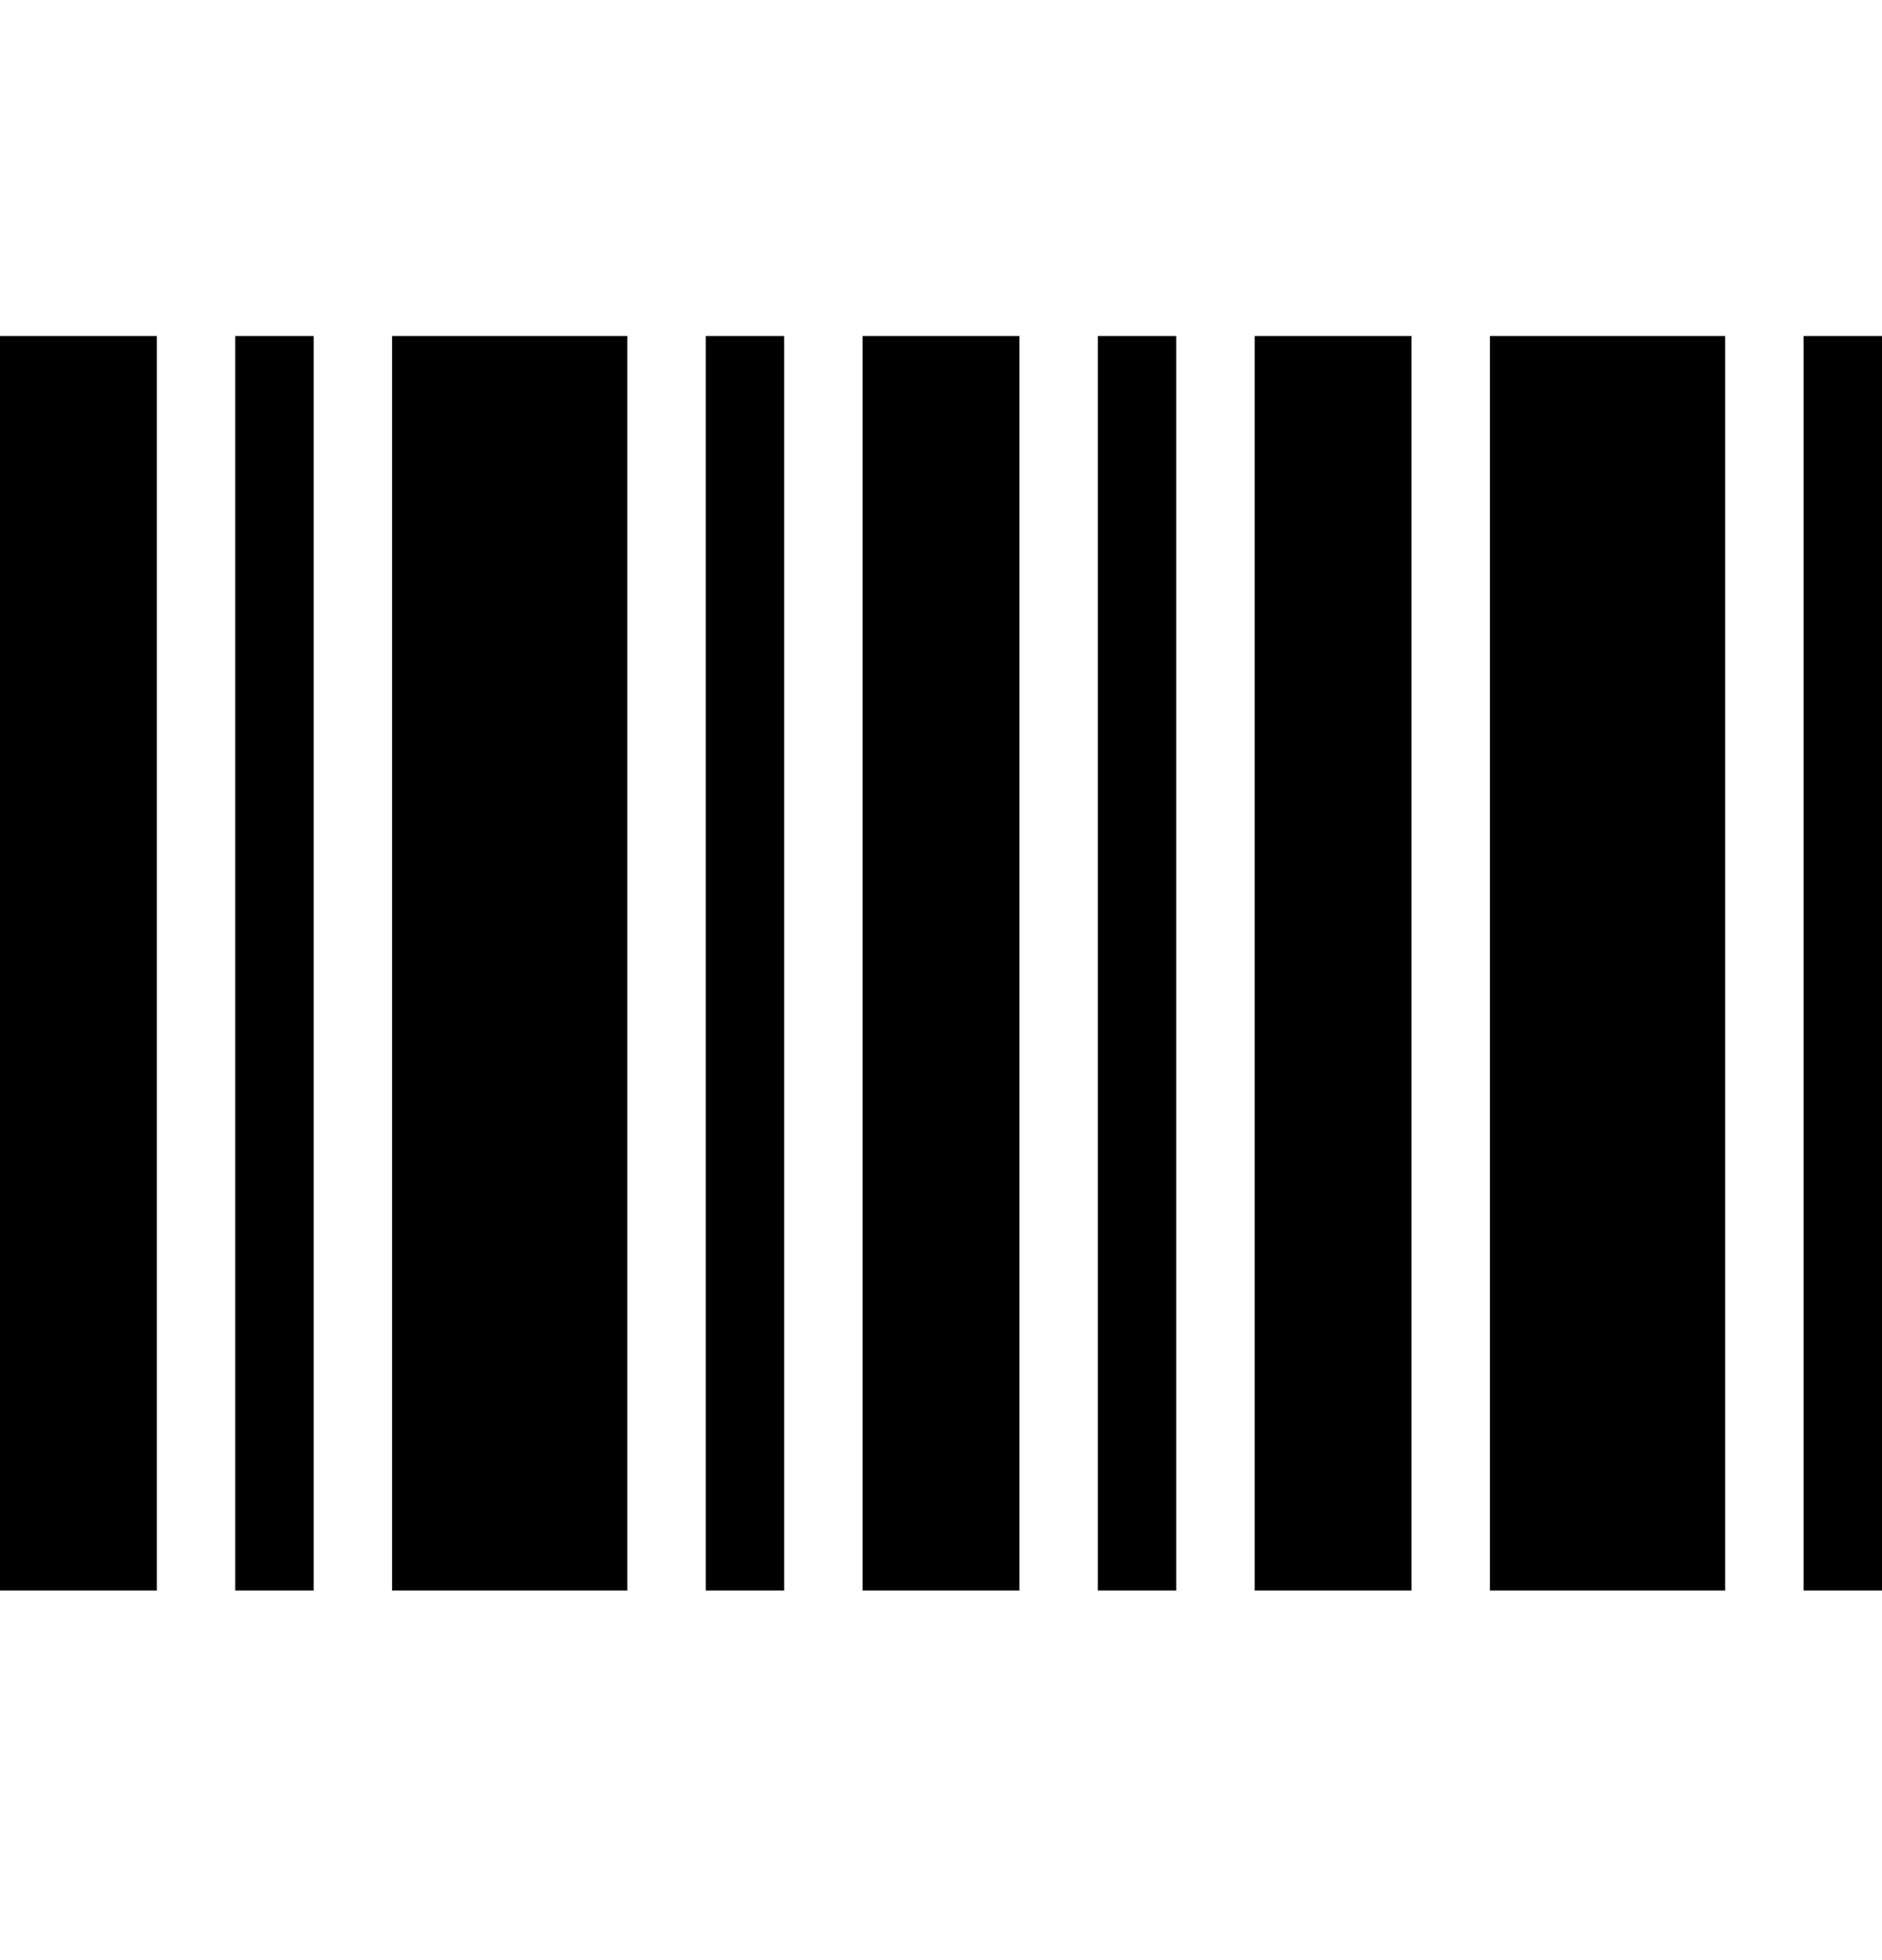 <svg xmlns="http://www.w3.org/2000/svg" fill="none" viewBox="0 0 24 25" height="25" width="24">
<g id="SKU">
<rect fill="black" height="16" width="2" y="4.286" id="Rectangle 840"></rect>
<rect fill="black" height="16" width="2" y="4.286" x="11" id="Rectangle 844"></rect>
<rect fill="black" height="16" width="2" y="4.286" x="16" id="Rectangle 846"></rect>
<rect fill="black" height="16" width="1" y="4.286" x="3" id="Rectangle 841"></rect>
<rect fill="black" height="16" width="1" y="4.286" x="23" id="Rectangle 848"></rect>
<rect fill="black" height="16" width="1" y="4.286" x="9" id="Rectangle 843"></rect>
<rect fill="black" height="16" width="1" y="4.286" x="14" id="Rectangle 845"></rect>
<rect fill="black" height="16" width="3" y="4.286" x="5" id="Rectangle 842"></rect>
<rect fill="black" height="16" width="3" y="4.286" x="19" id="Rectangle 847"></rect>
</g>
</svg>
